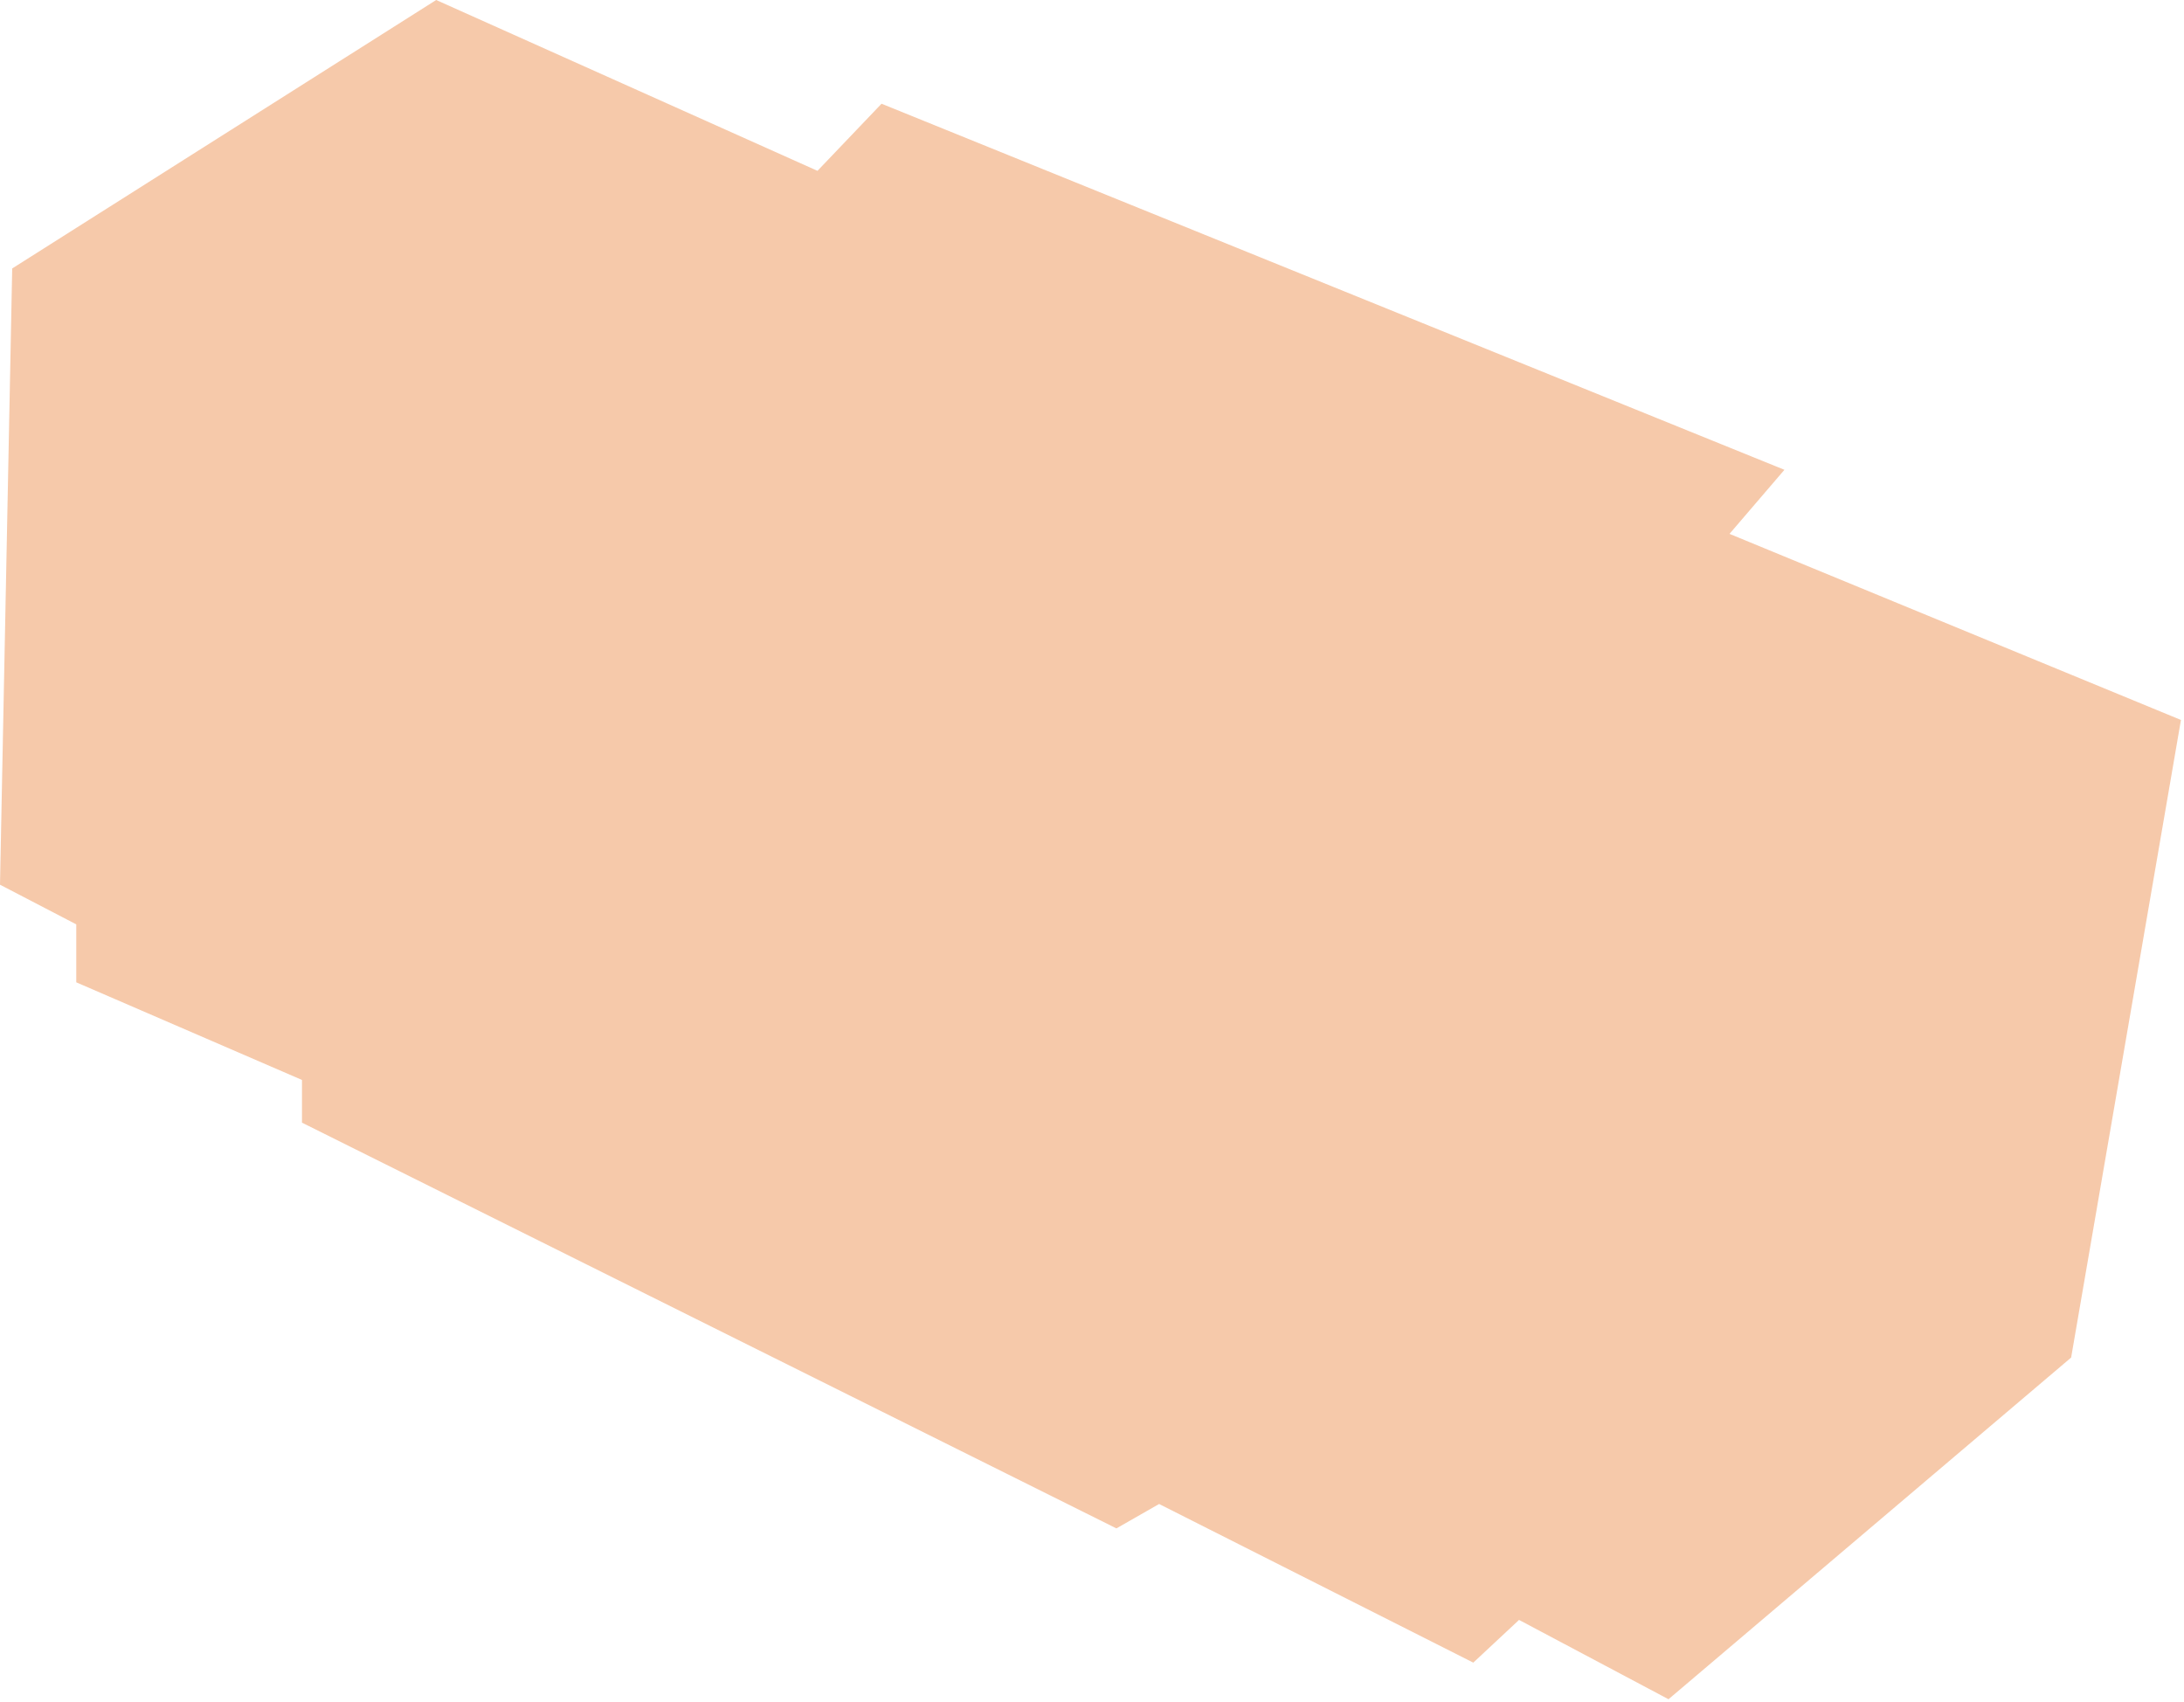 <svg width="358" height="279" viewBox="0 0 358 279" fill="none" xmlns="http://www.w3.org/2000/svg">
<path d="M0 145L2 44L71.5 0L134 28L144.5 17L292.5 77L283.5 87.5L357.5 118L339.5 222.5L273.5 278.5L249 265.5L241.5 272.5L190 246.5L183 250.5L49.5 184V177L12.5 161V151.5L0 145Z" fill="#E8782C" fill-opacity="0.4"/>
</svg>
